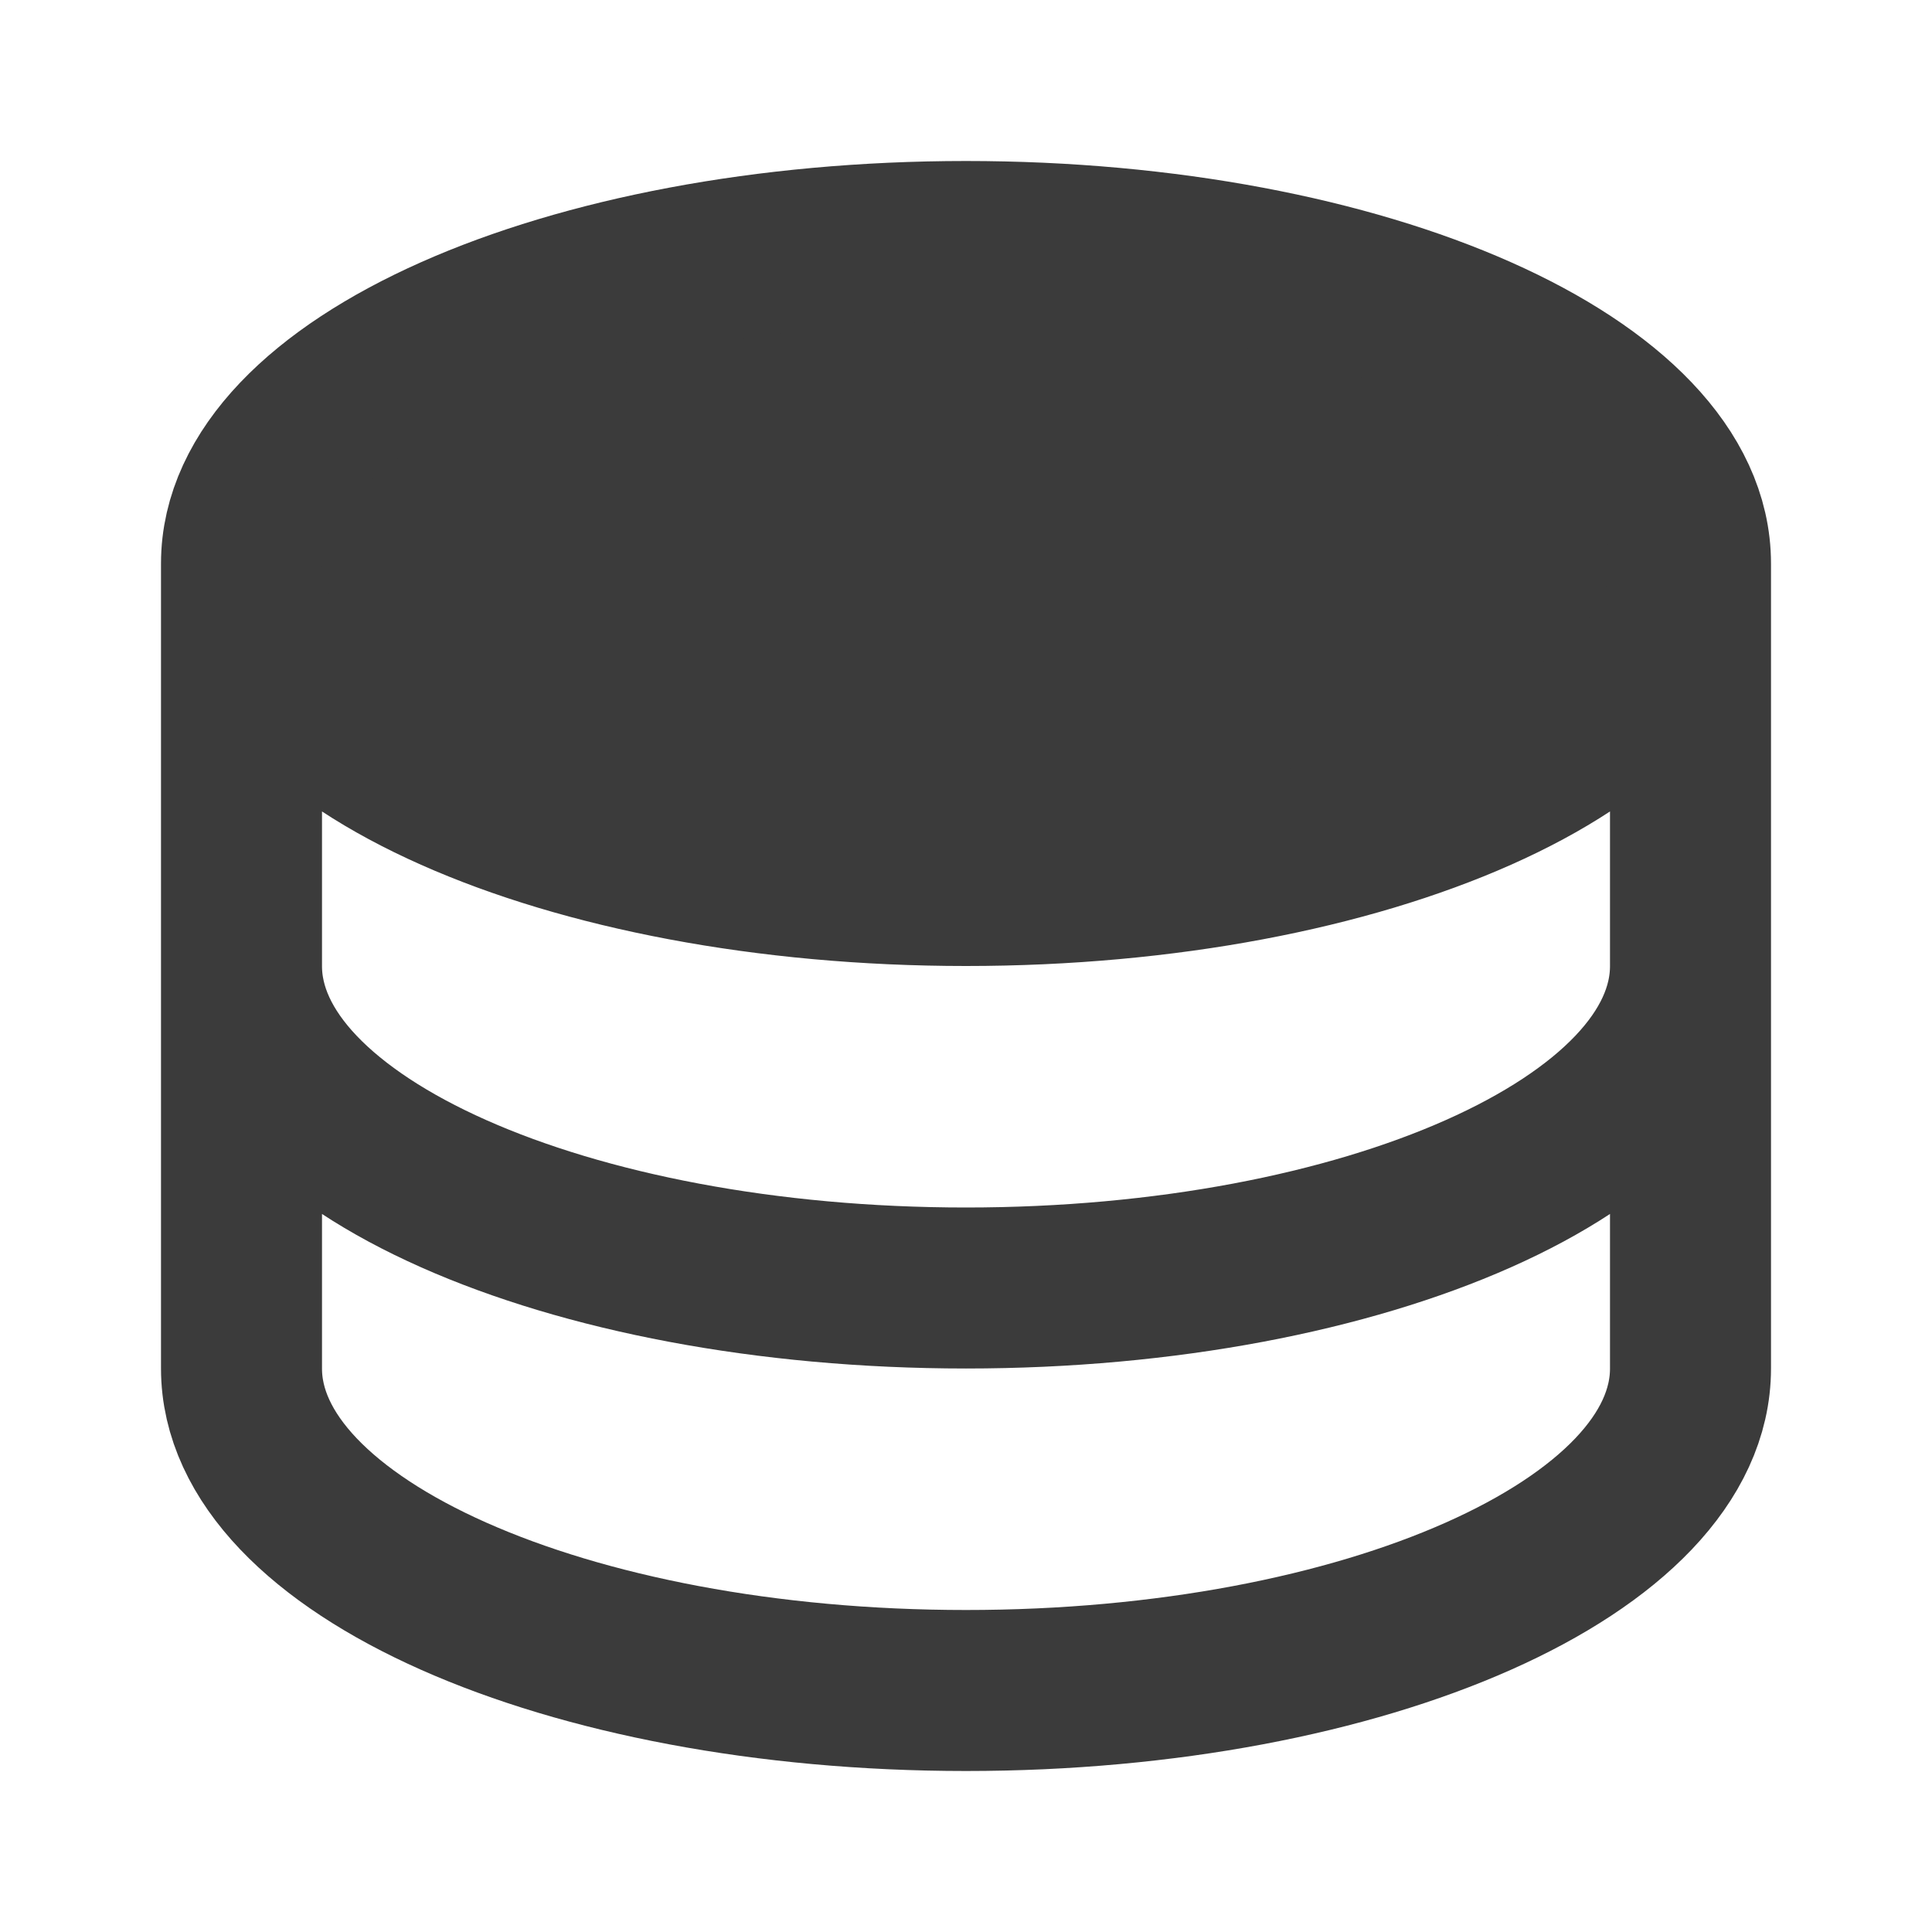 <svg width="24" height="24" viewBox="0 0 24 24" fill="none" xmlns="http://www.w3.org/2000/svg">
<path d="M21 7C21 9.21 16.97 11 12 11C7.03 11 3 9.21 3 7C3 4.79 7.03 3 12 3C16.97 3 21 4.79 21 7Z" fill="#3B3B3B"/>
<path d="M21 7C21 9.21 16.97 11 12 11C7.03 11 3 9.21 3 7M21 7C21 4.79 16.97 3 12 3C7.03 3 3 4.79 3 7M21 7V12M3 7V12M21 12C21 14.21 16.97 16 12 16C7.03 16 3 14.21 3 12M21 12V17C21 19.21 16.97 21 12 21C7.03 21 3 19.21 3 17V12" stroke="#3B3B3B" stroke-width="2" stroke-linecap="round" stroke-linejoin="round"/>
</svg>
